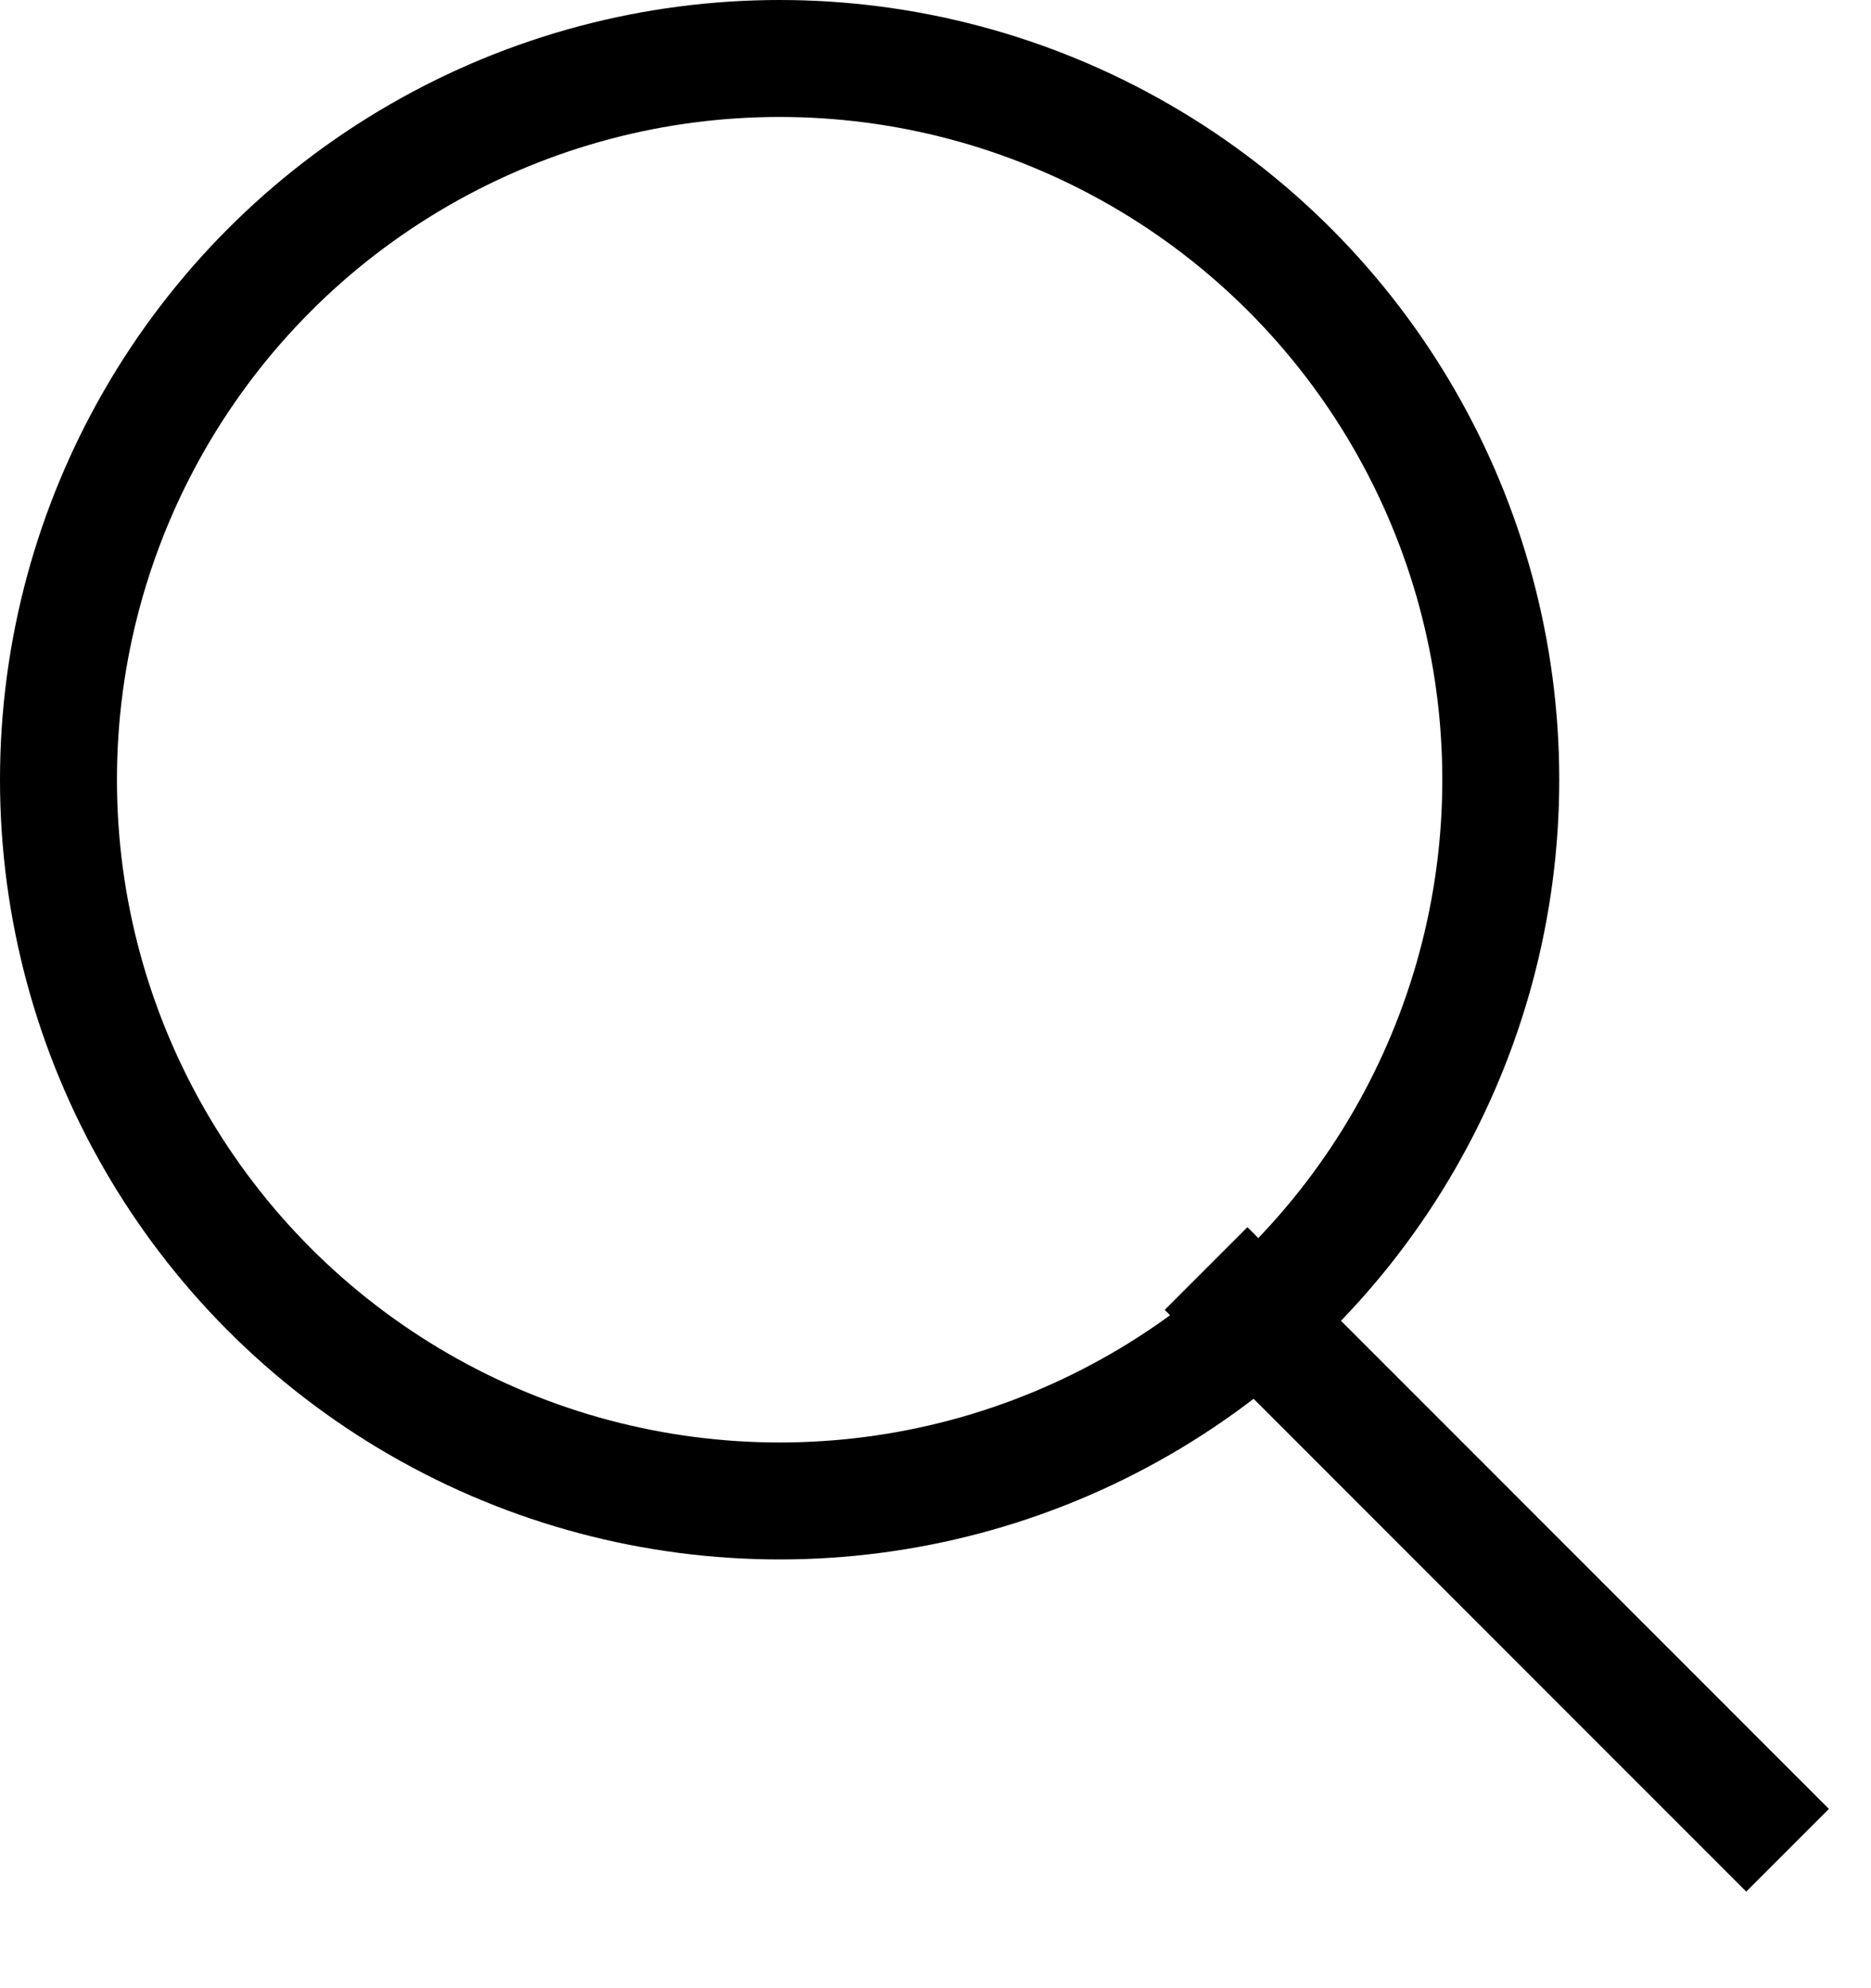 <?xml version="1.0" encoding="UTF-8"?>
<svg viewBox="0 0 16 17" version="1.1" xmlns="http://www.w3.org/2000/svg" xmlns:xlink="http://www.w3.org/1999/xlink">
    <title>Group 24</title>
    <g id="Symbols" stroke="none" stroke-width="1" fill="none" fill-rule="evenodd">
        <g id="NAVIGATION" transform="translate(-1192, -10)" stroke="#000000">
            <g id="TOP" transform="translate(66, 0)">
                <g id="Group-24" transform="translate(1126, 10)">
                    <circle id="Oval" cx="6.667" cy="6.667" r="6.167"></circle>
                    <line x1="10.667" y1="11.2" x2="14.933" y2="15.467" id="Line-7" stroke-linecap="square"></line>
                </g>
            </g>
        </g>
    </g>
</svg>